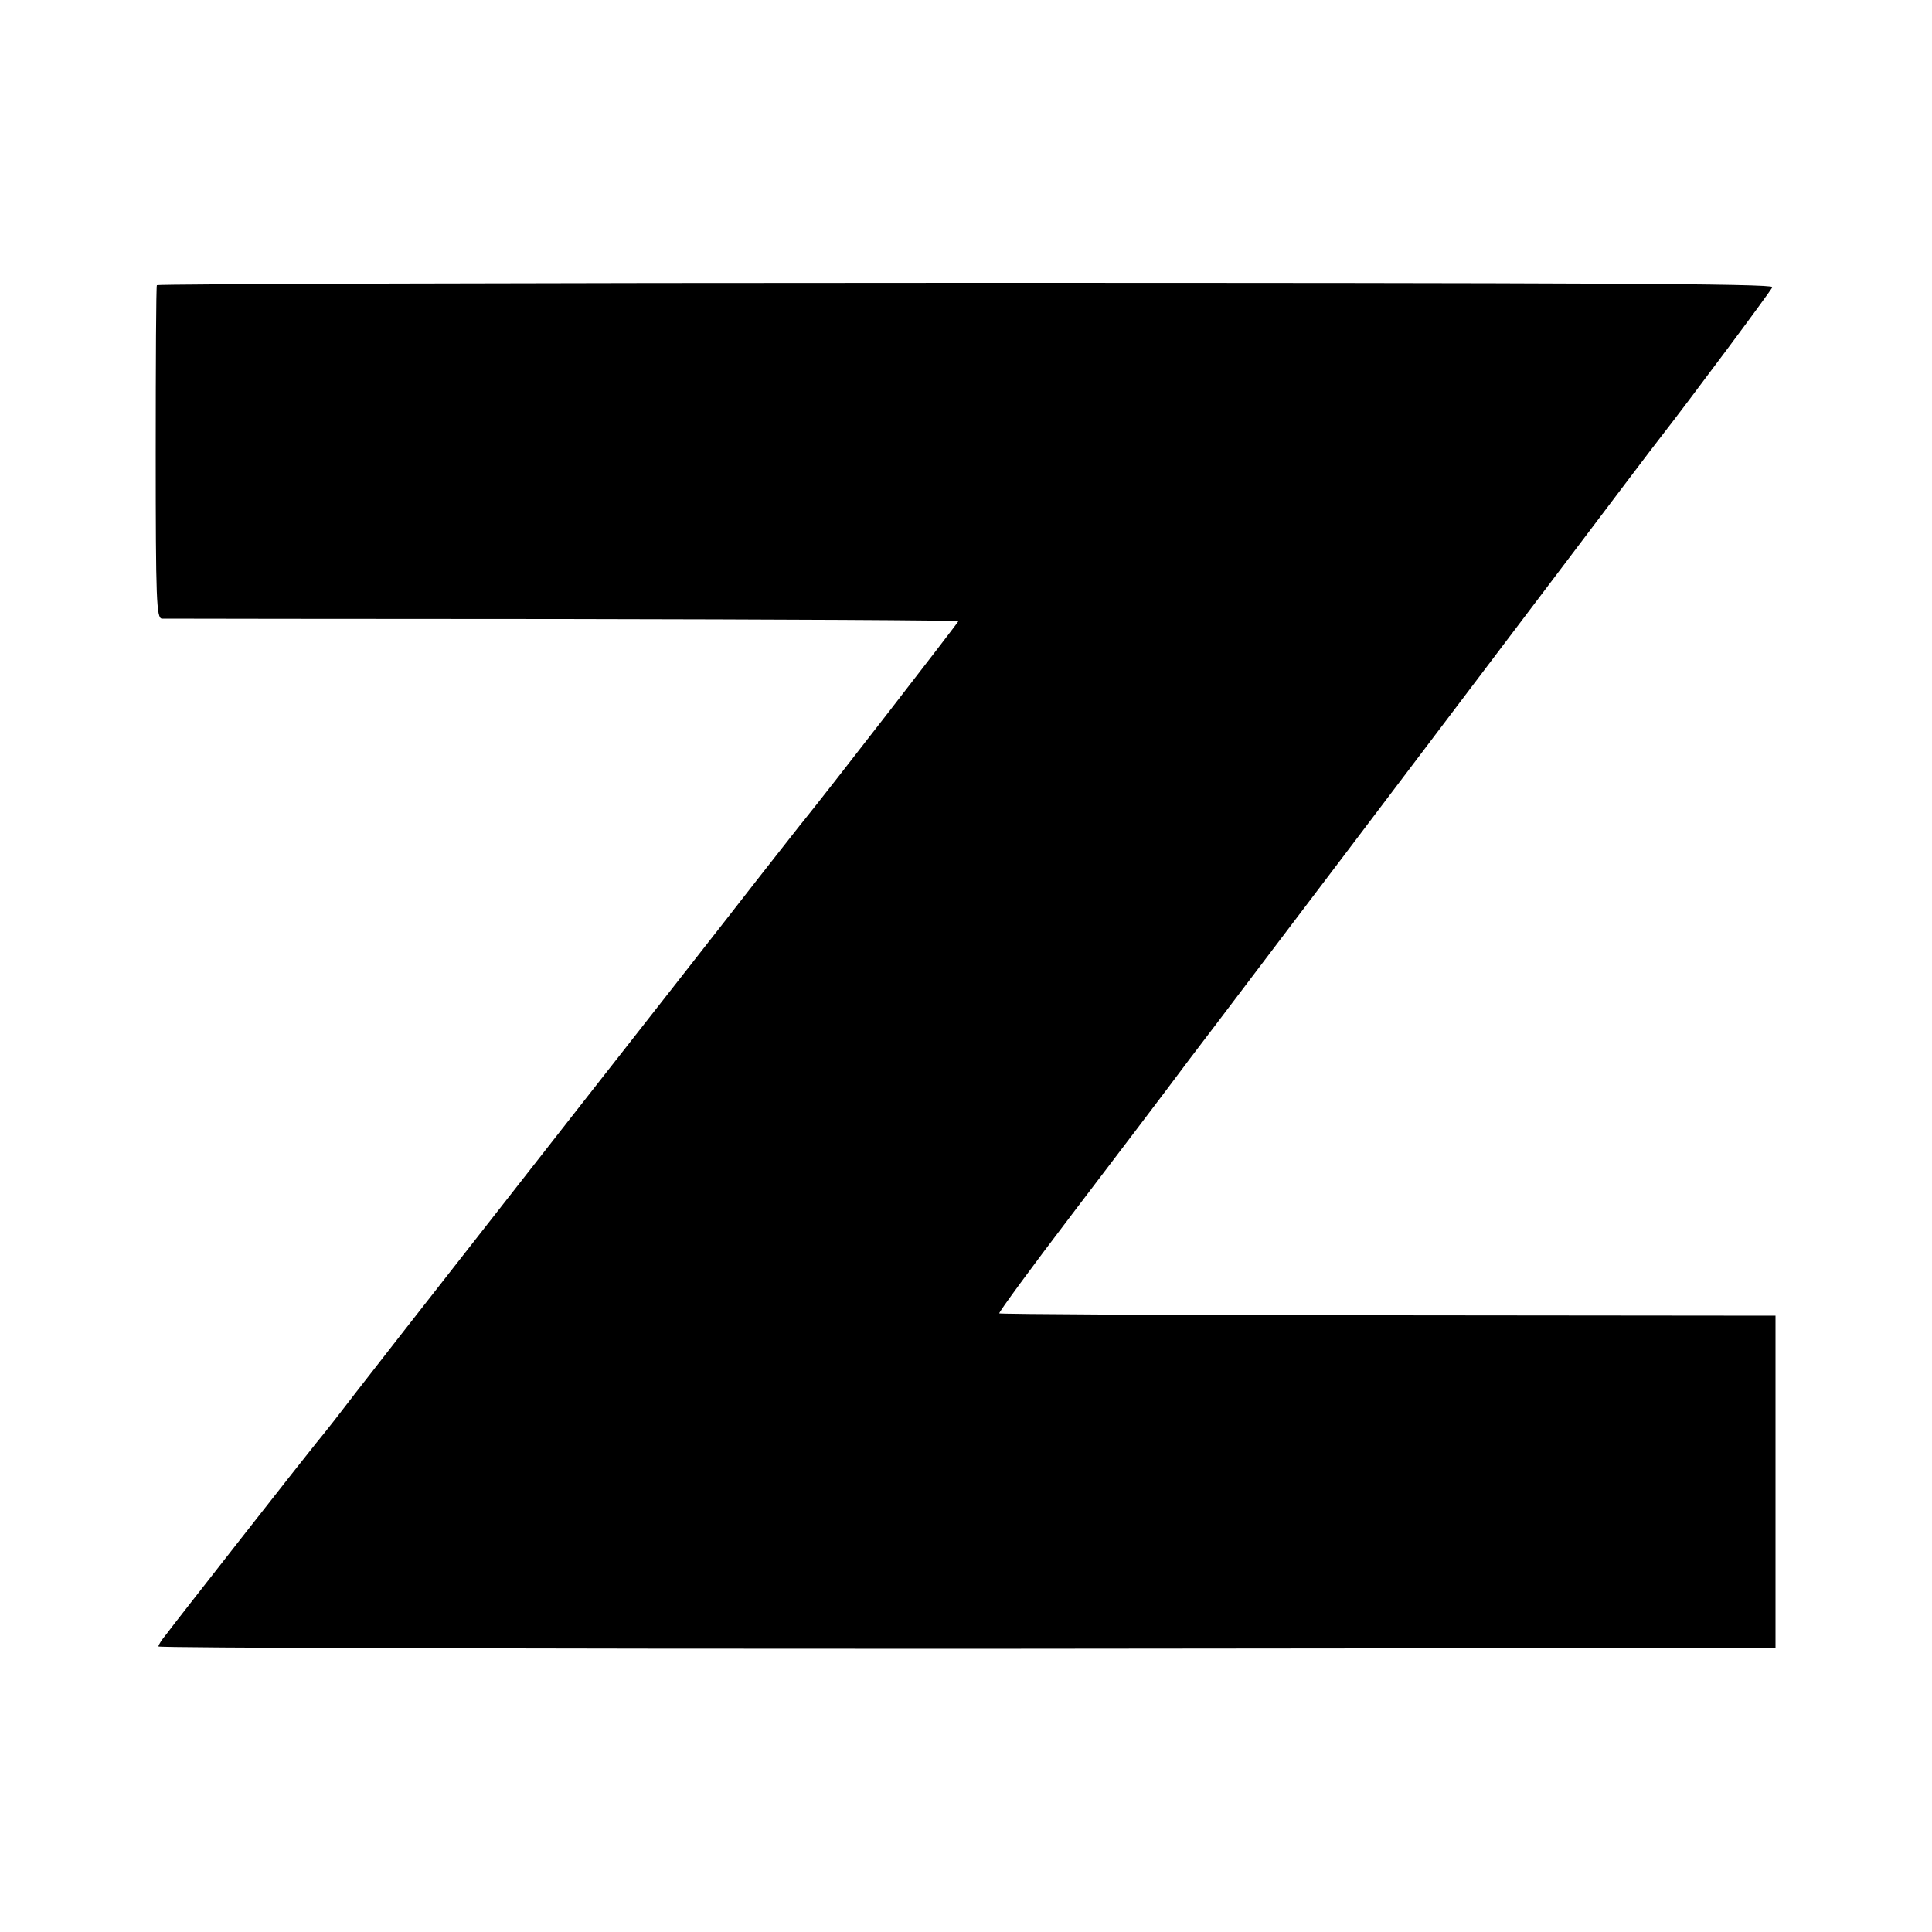 <?xml version="1.0" standalone="no"?>
<!DOCTYPE svg PUBLIC "-//W3C//DTD SVG 20010904//EN"
 "http://www.w3.org/TR/2001/REC-SVG-20010904/DTD/svg10.dtd">
<svg version="1.0" xmlns="http://www.w3.org/2000/svg"
 width="500pt" height="500pt" viewBox="0 0 500 500"
 preserveAspectRatio="xMidYMid meet">
<g transform="translate(0,500) scale(0.1,-0.1)"
fill="#000000" stroke="none">
<path d="M406 4262 c-2 -4 -3 -199 -3 -434 0 -383 2 -428 16 -429 9 0 476 -1
1039 -1 562 -1 1022 -3 1022 -6 0 -3 -344 -447 -397 -512 -7 -8 -63 -80 -126
-160 -62 -80 -270 -345 -462 -590 -417 -532 -588 -751 -629 -805 -17 -22 -39
-49 -48 -60 -9 -11 -96 -121 -193 -245 -97 -124 -185 -236 -195 -250 -11 -13
-20 -27 -20 -31 0 -4 942 -6 2093 -6 l2092 2 0 430 0 430 -1003 1 c-551 0
-1004 3 -1006 5 -2 2 82 117 188 256 105 138 242 318 303 400 62 81 244 322
405 534 161 213 405 535 541 715 137 181 259 343 272 359 75 96 288 382 292
392 3 9 -491 11 -2086 11 -1150 0 -2093 -3 -2095 -6z"/>
</g>
</svg>
